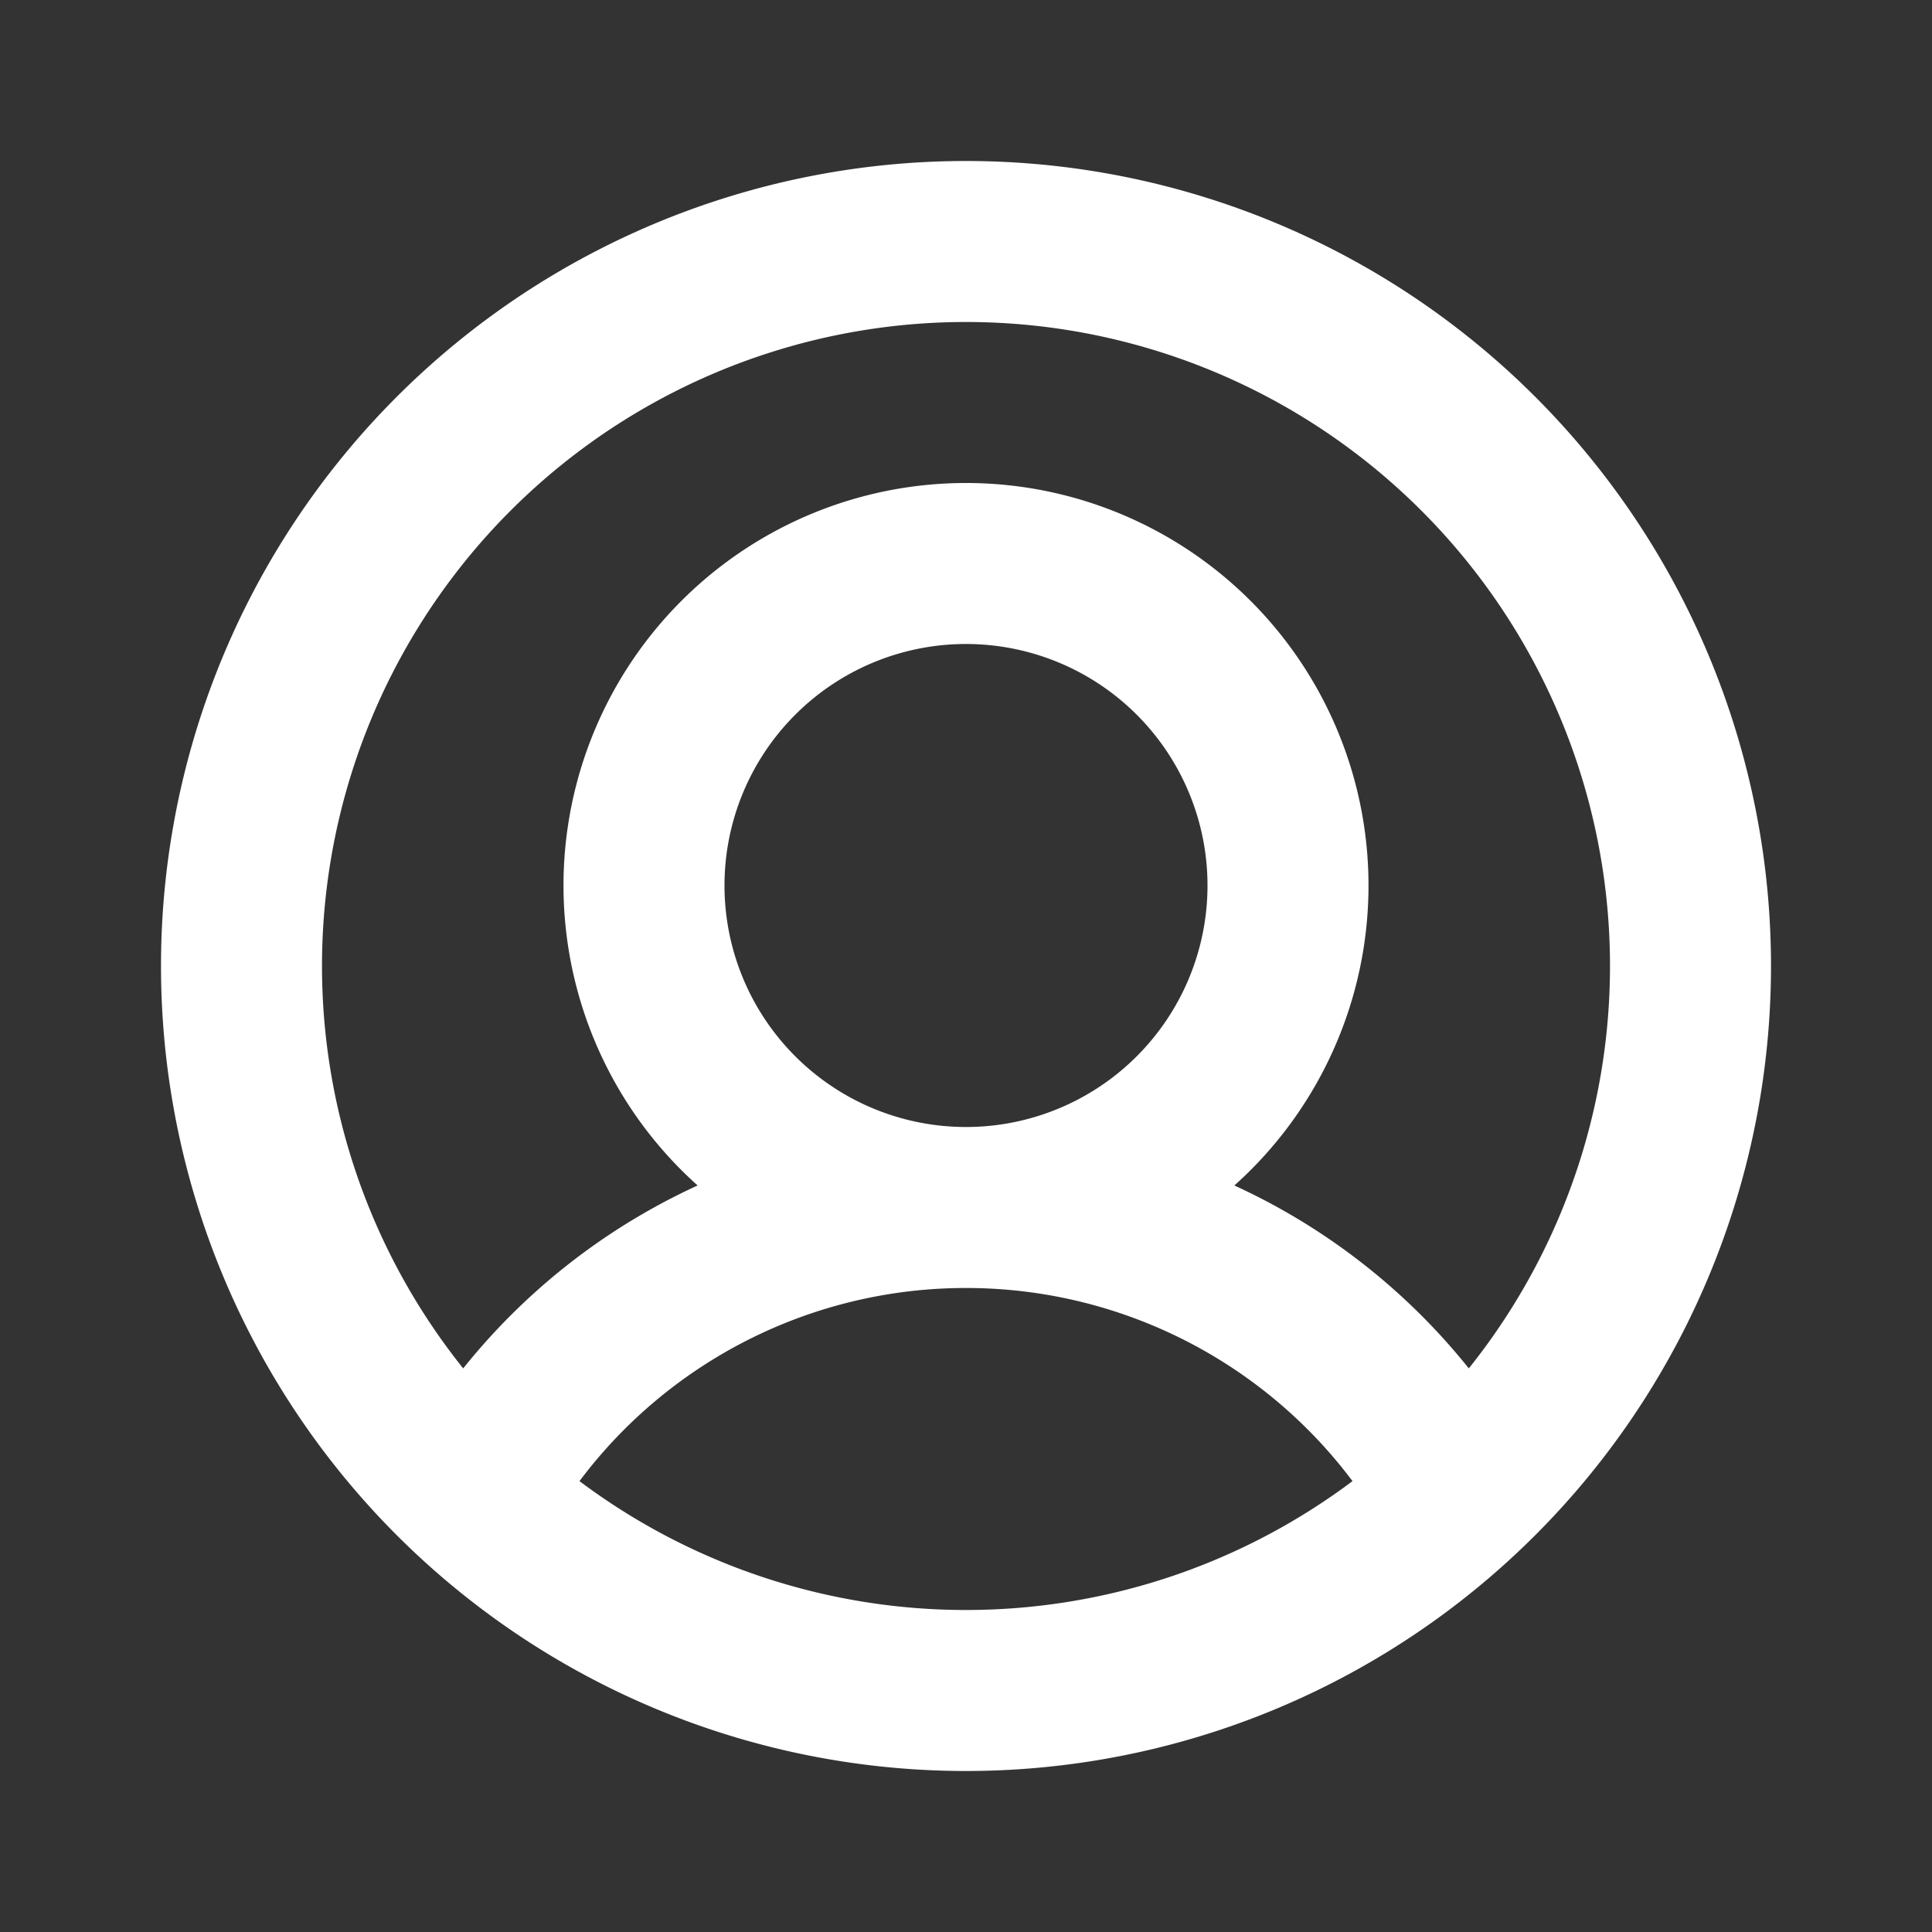 <svg width="24" height="24" fill="none" xmlns="http://www.w3.org/2000/svg"><rect width="100%" height="100%" fill="#333333" stroke="none"/><path d="M12 15a4 4 0 1 0 0-8 4 4 0 0 0 0 8Zm0 0a6.997 6.997 0 0 1 6.064 3.5M12 15a6.997 6.997 0 0 0-6.064 3.5M21 12a9 9 0 1 1-18 0 9 9 0 0 1 18 0Z" stroke="#fff" stroke-width="2" stroke-linecap="round" stroke-linejoin="round"/></svg>
